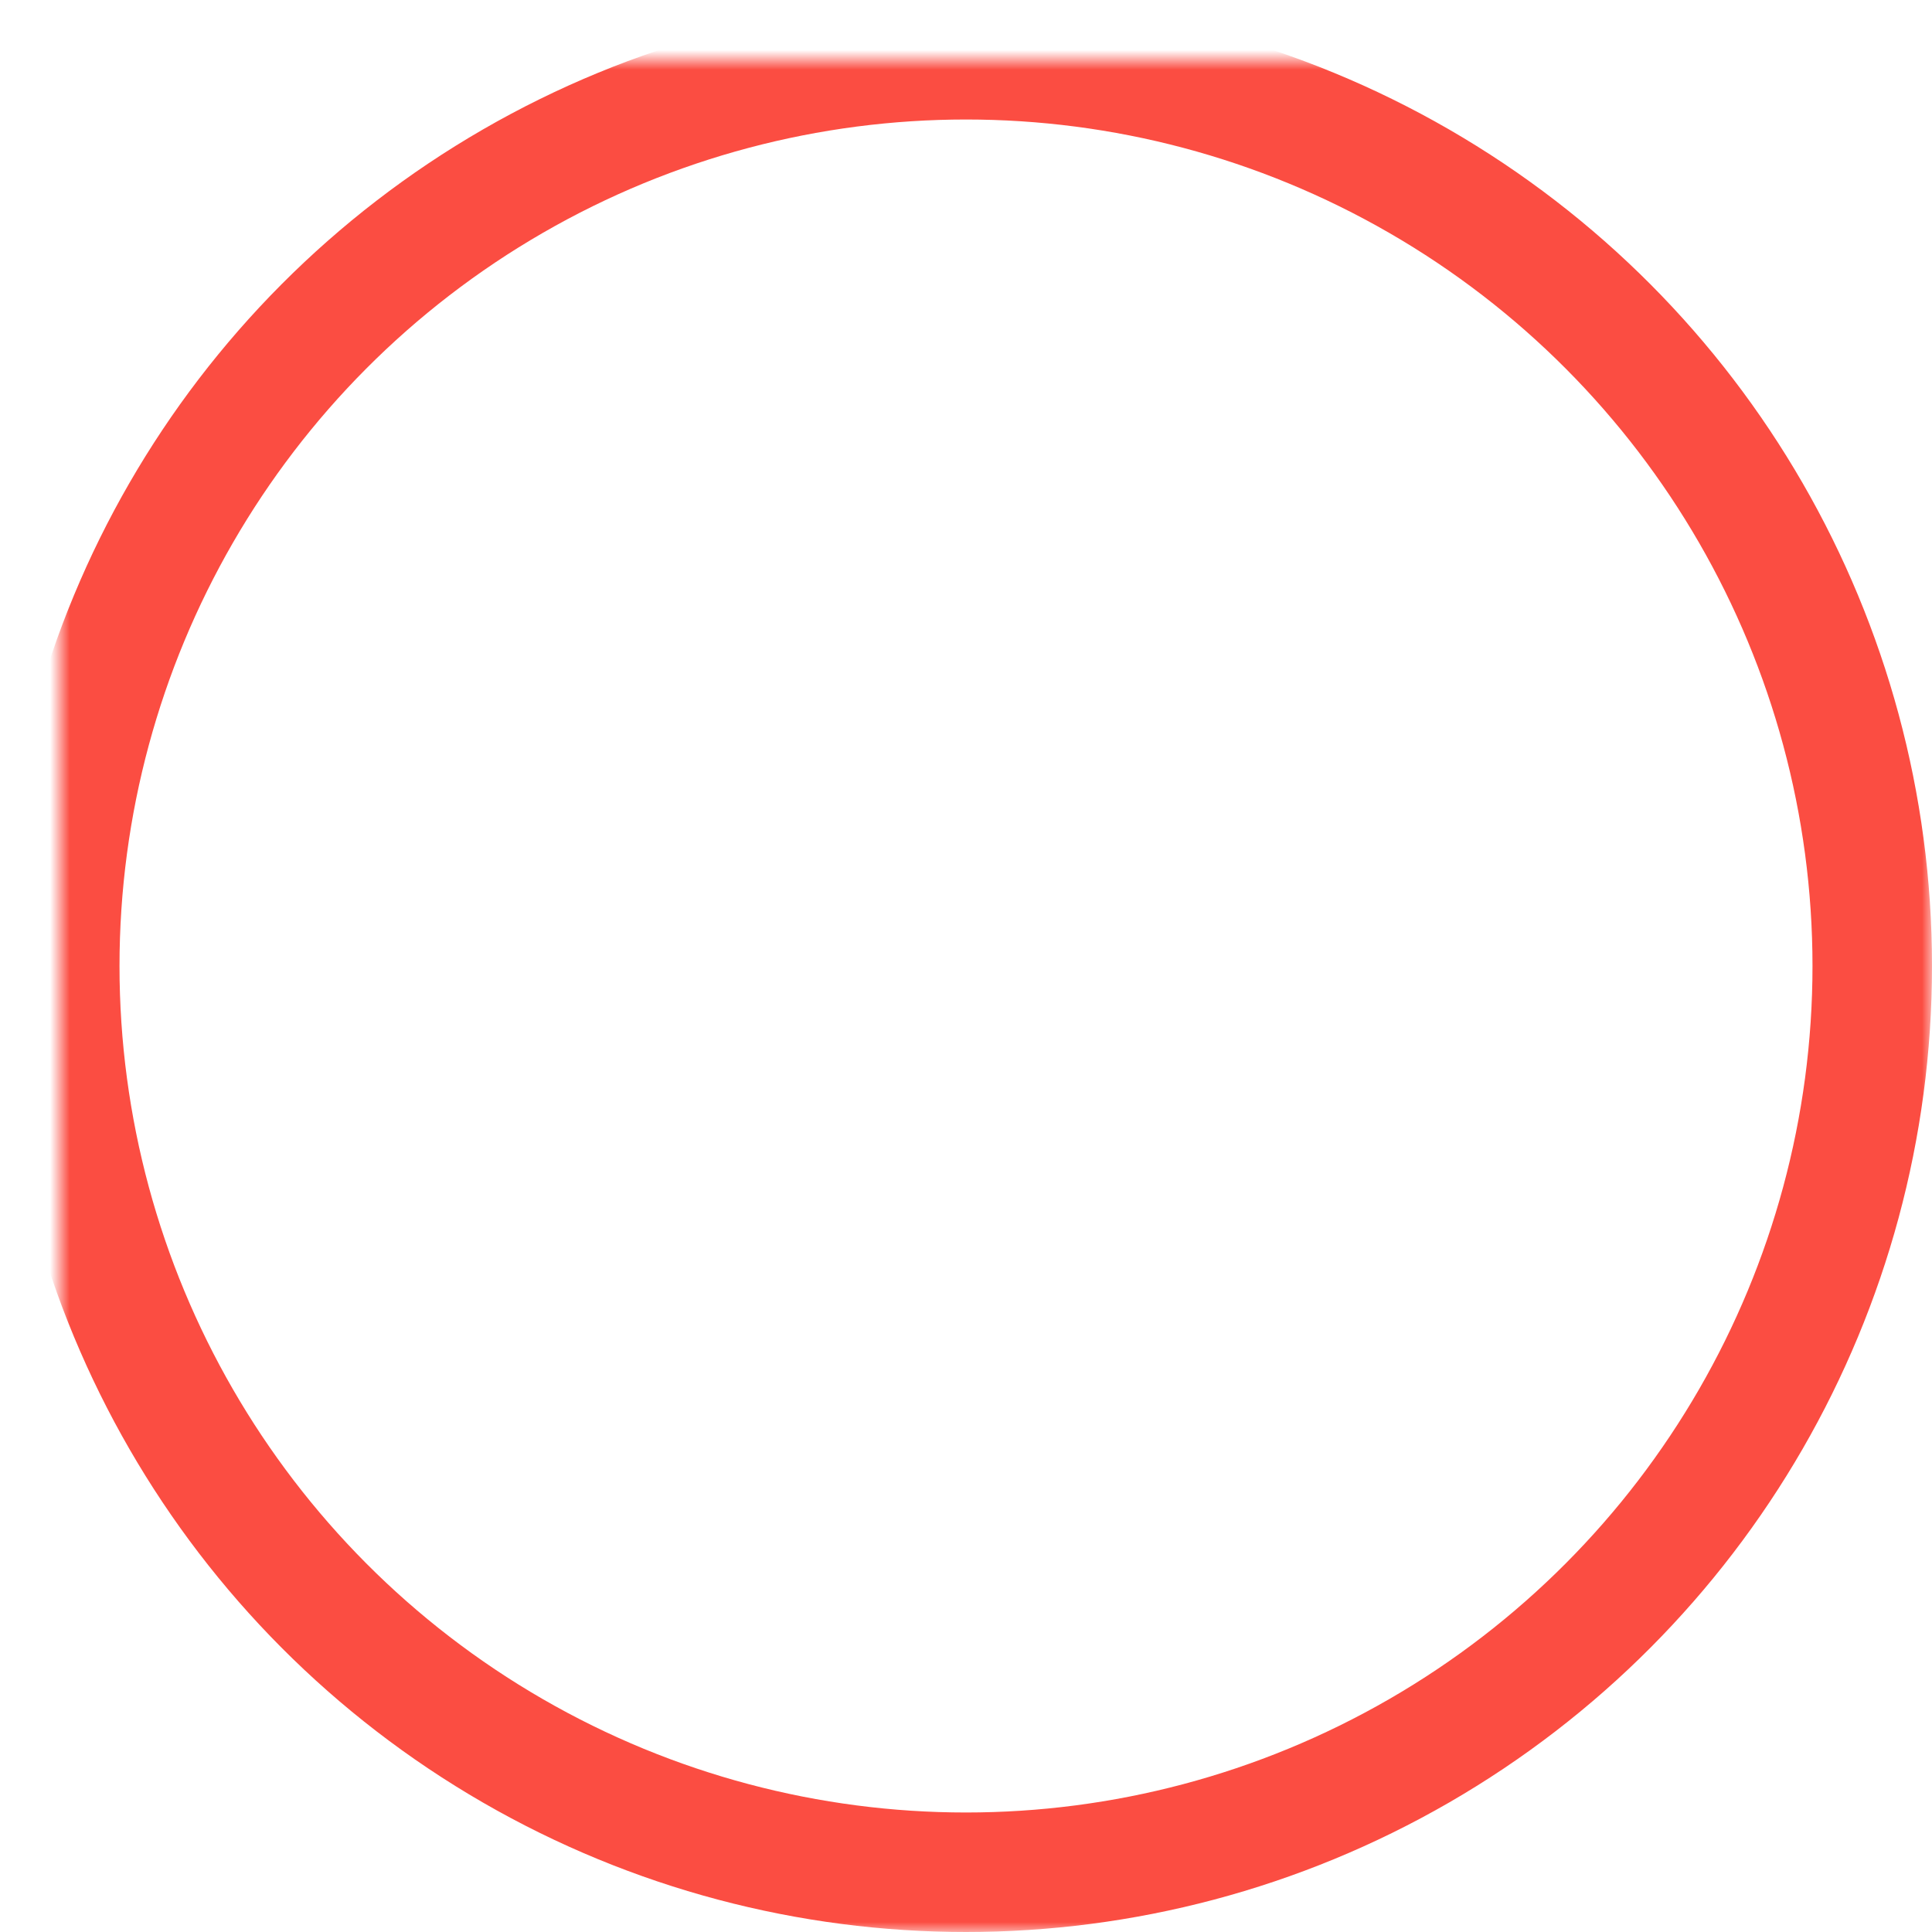 <svg xmlns="http://www.w3.org/2000/svg" viewBox="0 0 97 97" xmlns:xlink="http://www.w3.org/1999/xlink"><defs><circle id="a" cx="45.5" cy="45.5" r="45.5"/><mask id="c" width="97" height="97" x="-3" y="-3"><path fill="#fff" d="M-3-3h97v97H-3z"/><use xlink:href="#a"/></mask><path id="b" d="M62 46L36 62V30z"/><mask id="d" width="26" height="32" x="0" y="0" fill="#fff"><use xlink:href="#b"/></mask></defs><g fill="none" fill-rule="evenodd" stroke="#FB4D42" stroke-width="6" transform="translate(3 3)"><use mask="url(#c)" xlink:href="#a"/><use mask="url(#d)" xlink:href="#b"/></g></svg>